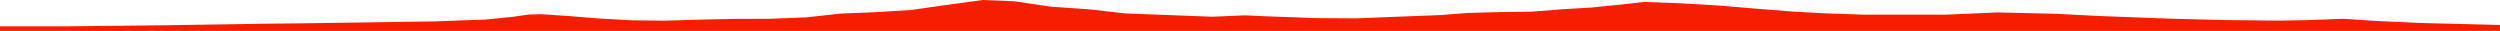 <?xml version="1.0" encoding="iso-8859-1"?>
<!DOCTYPE svg PUBLIC "-//W3C//DTD SVG 1.0//EN"
"http://www.w3.org/TR/2001/
REC-SVG-20010904/DTD/svg10.dtd">

<svg viewBox="0 0 55640.835 687.88" preserveAspectRatio="none" xmlns="http://www.w3.org/2000/svg" xmlns:xlink="http://www.w3.org/1999/xlink">
  <polygon points="0,687.88 0,586.019  1482.796,586.019 3683.746,561.967 5086.677,540.188 6014.436,526.111 6927.401,516.47 8200.842,498.007 9660.088,476.356 10802.047,435.532 11400.779,375.759 11768.344,323.904 12047.781,316.186 12658.148,356.916 13315.901,410.353 14045.267,451.587 14788.738,460.261 15602.408,436.029 16374.71,419.995 17133.018,418.355 17942.194,386.865 18719.191,301.602 19512.095,269.955 20284.789,221.576 21034.593,114.205 21875.54,0 22565.025,27.383 23386.64,148.366 24224.119,206.171 25049.816,299.332 26981.253,372.059 27707.994,341.663 28162.909,362.124 29279.779,402.414 30197.931,408.756 31201.364,368.043 32065.549,335.357 32647.891,288.81 33365.869,269.35 34084.736,260.393 34769.661,206.144 35428.443,167.082 35776.708,131.552 36251.85,82.454 36578.898,43.757 37364.368,70.849 38298.759,126.407 38988.969,185.117 39904.441,257.359 40595.41,295.754 41470.029,326.376 43287.452,327.033 44460.765,277.245 45738.103,305.751 46704.499,355.599 48242.564,413.594 49493.917,446.205 50688.453,459 51332.379,448.439 52164.34,418.201 52890.682,466.611 53872.834,511.484 55640.835,555.452  55640.835,687.88" style="fill:#f61e00;stroke-width:1" />
</svg>